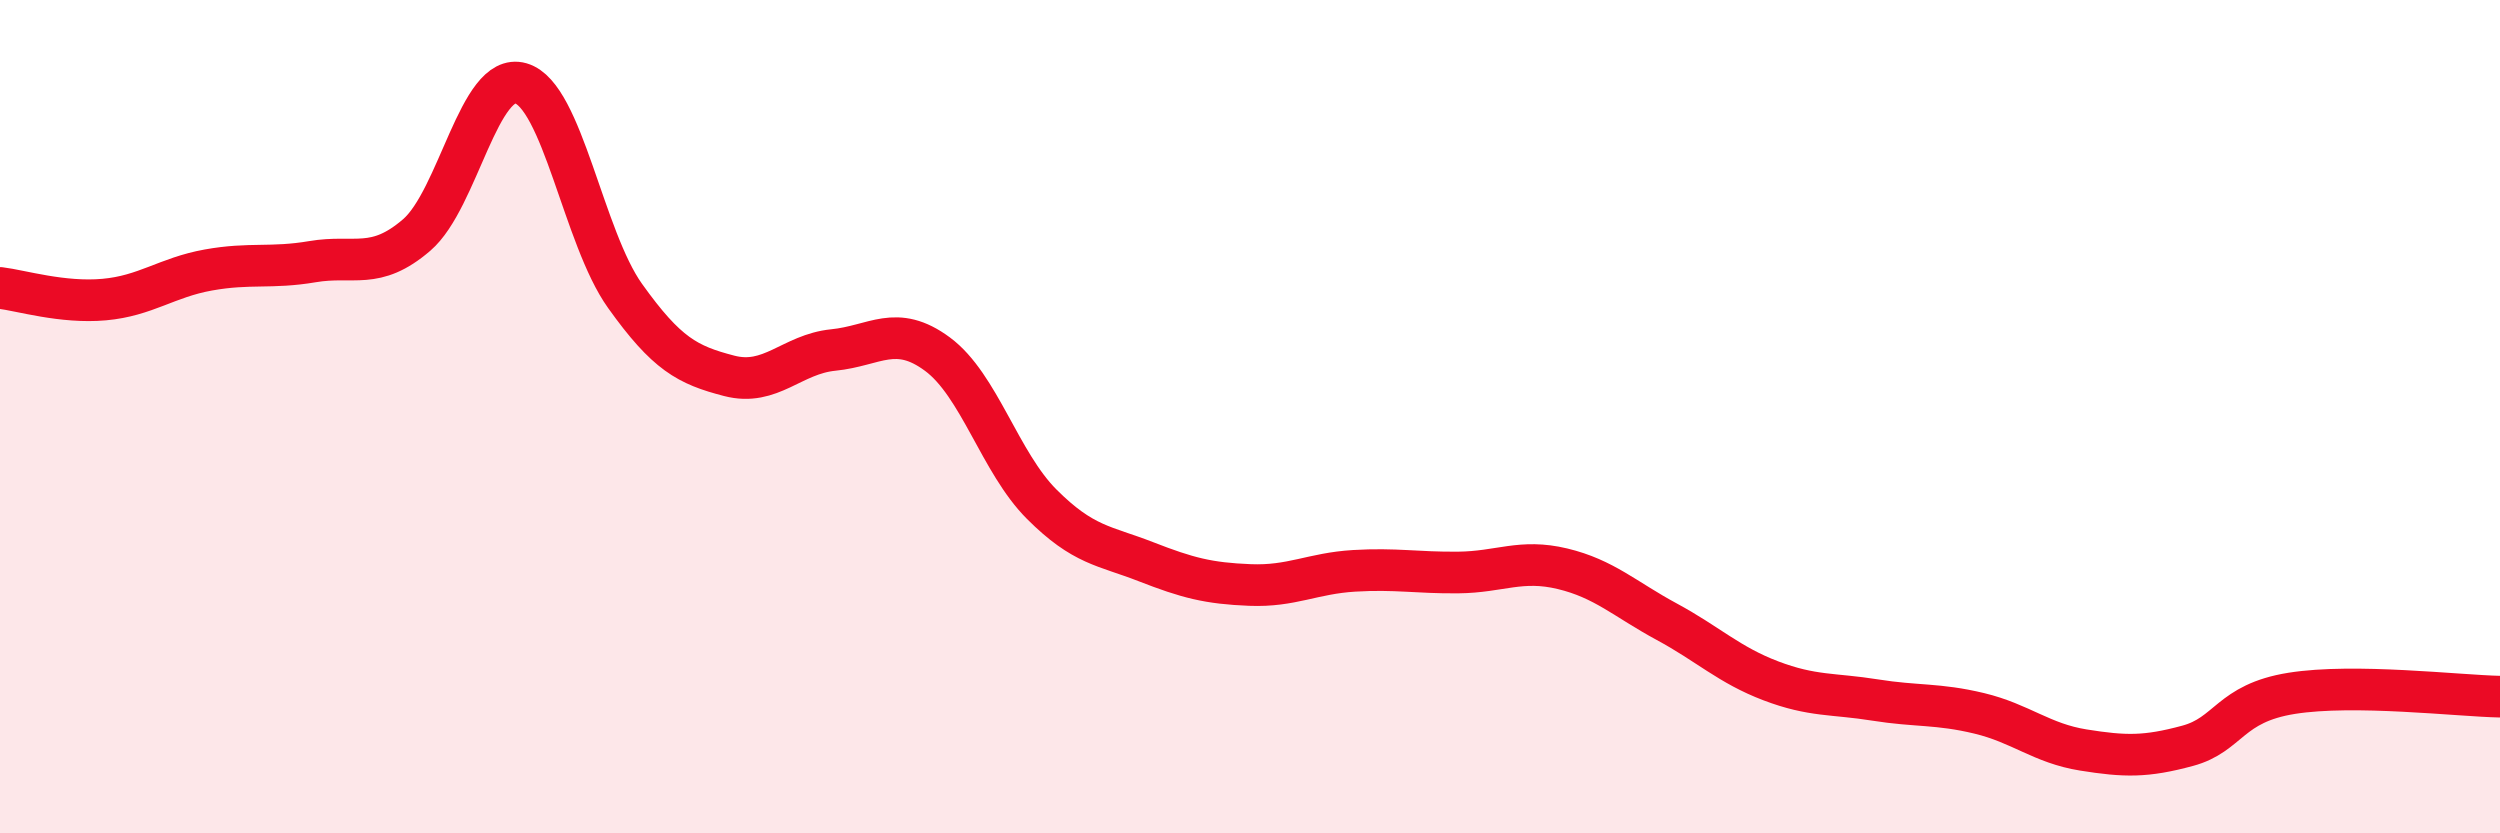 
    <svg width="60" height="20" viewBox="0 0 60 20" xmlns="http://www.w3.org/2000/svg">
      <path
        d="M 0,6.91 C 0.5,6.97 1.5,7.28 2.5,7.19 C 3.5,7.1 4,6.66 5,6.48 C 6,6.3 6.5,6.45 7.5,6.28 C 8.5,6.11 9,6.5 10,5.64 C 11,4.78 11.5,1.71 12.5,2 C 13.5,2.29 14,5.7 15,7.1 C 16,8.5 16.5,8.76 17.5,9.02 C 18.5,9.28 19,8.5 20,8.4 C 21,8.3 21.5,7.76 22.5,8.5 C 23.5,9.24 24,11.1 25,12.1 C 26,13.1 26.5,13.09 27.5,13.48 C 28.5,13.87 29,14 30,14.04 C 31,14.08 31.5,13.76 32.5,13.7 C 33.5,13.64 34,13.75 35,13.74 C 36,13.73 36.5,13.41 37.5,13.65 C 38.5,13.89 39,14.38 40,14.92 C 41,15.46 41.5,15.96 42.5,16.34 C 43.5,16.72 44,16.64 45,16.8 C 46,16.96 46.5,16.88 47.5,17.12 C 48.5,17.36 49,17.84 50,18 C 51,18.16 51.5,18.17 52.5,17.9 C 53.5,17.63 53.5,16.88 55,16.64 C 56.5,16.4 59,16.7 60,16.72L60 20L0 20Z"
        fill="#EB0A25"
        opacity="0.1"
        stroke-linecap="round"
        stroke-linejoin="round"
      />
      <path
        d="M 0,6.91 C 0.5,6.97 1.5,7.28 2.5,7.19 C 3.5,7.1 4,6.66 5,6.48 C 6,6.3 6.5,6.45 7.5,6.28 C 8.5,6.11 9,6.5 10,5.64 C 11,4.78 11.5,1.71 12.5,2 C 13.5,2.29 14,5.7 15,7.1 C 16,8.5 16.5,8.76 17.5,9.02 C 18.5,9.28 19,8.5 20,8.4 C 21,8.3 21.5,7.76 22.5,8.5 C 23.5,9.24 24,11.1 25,12.1 C 26,13.1 26.5,13.09 27.5,13.48 C 28.5,13.87 29,14 30,14.04 C 31,14.08 31.5,13.76 32.5,13.7 C 33.5,13.64 34,13.75 35,13.74 C 36,13.73 36.5,13.41 37.5,13.65 C 38.5,13.89 39,14.38 40,14.92 C 41,15.46 41.5,15.96 42.5,16.34 C 43.5,16.72 44,16.64 45,16.8 C 46,16.96 46.5,16.88 47.5,17.12 C 48.5,17.36 49,17.84 50,18 C 51,18.16 51.5,18.17 52.5,17.9 C 53.5,17.63 53.5,16.88 55,16.64 C 56.5,16.4 59,16.7 60,16.72"
        stroke="#EB0A25"
        stroke-width="1"
        fill="none"
        stroke-linecap="round"
        stroke-linejoin="round"
      />
    </svg>
  